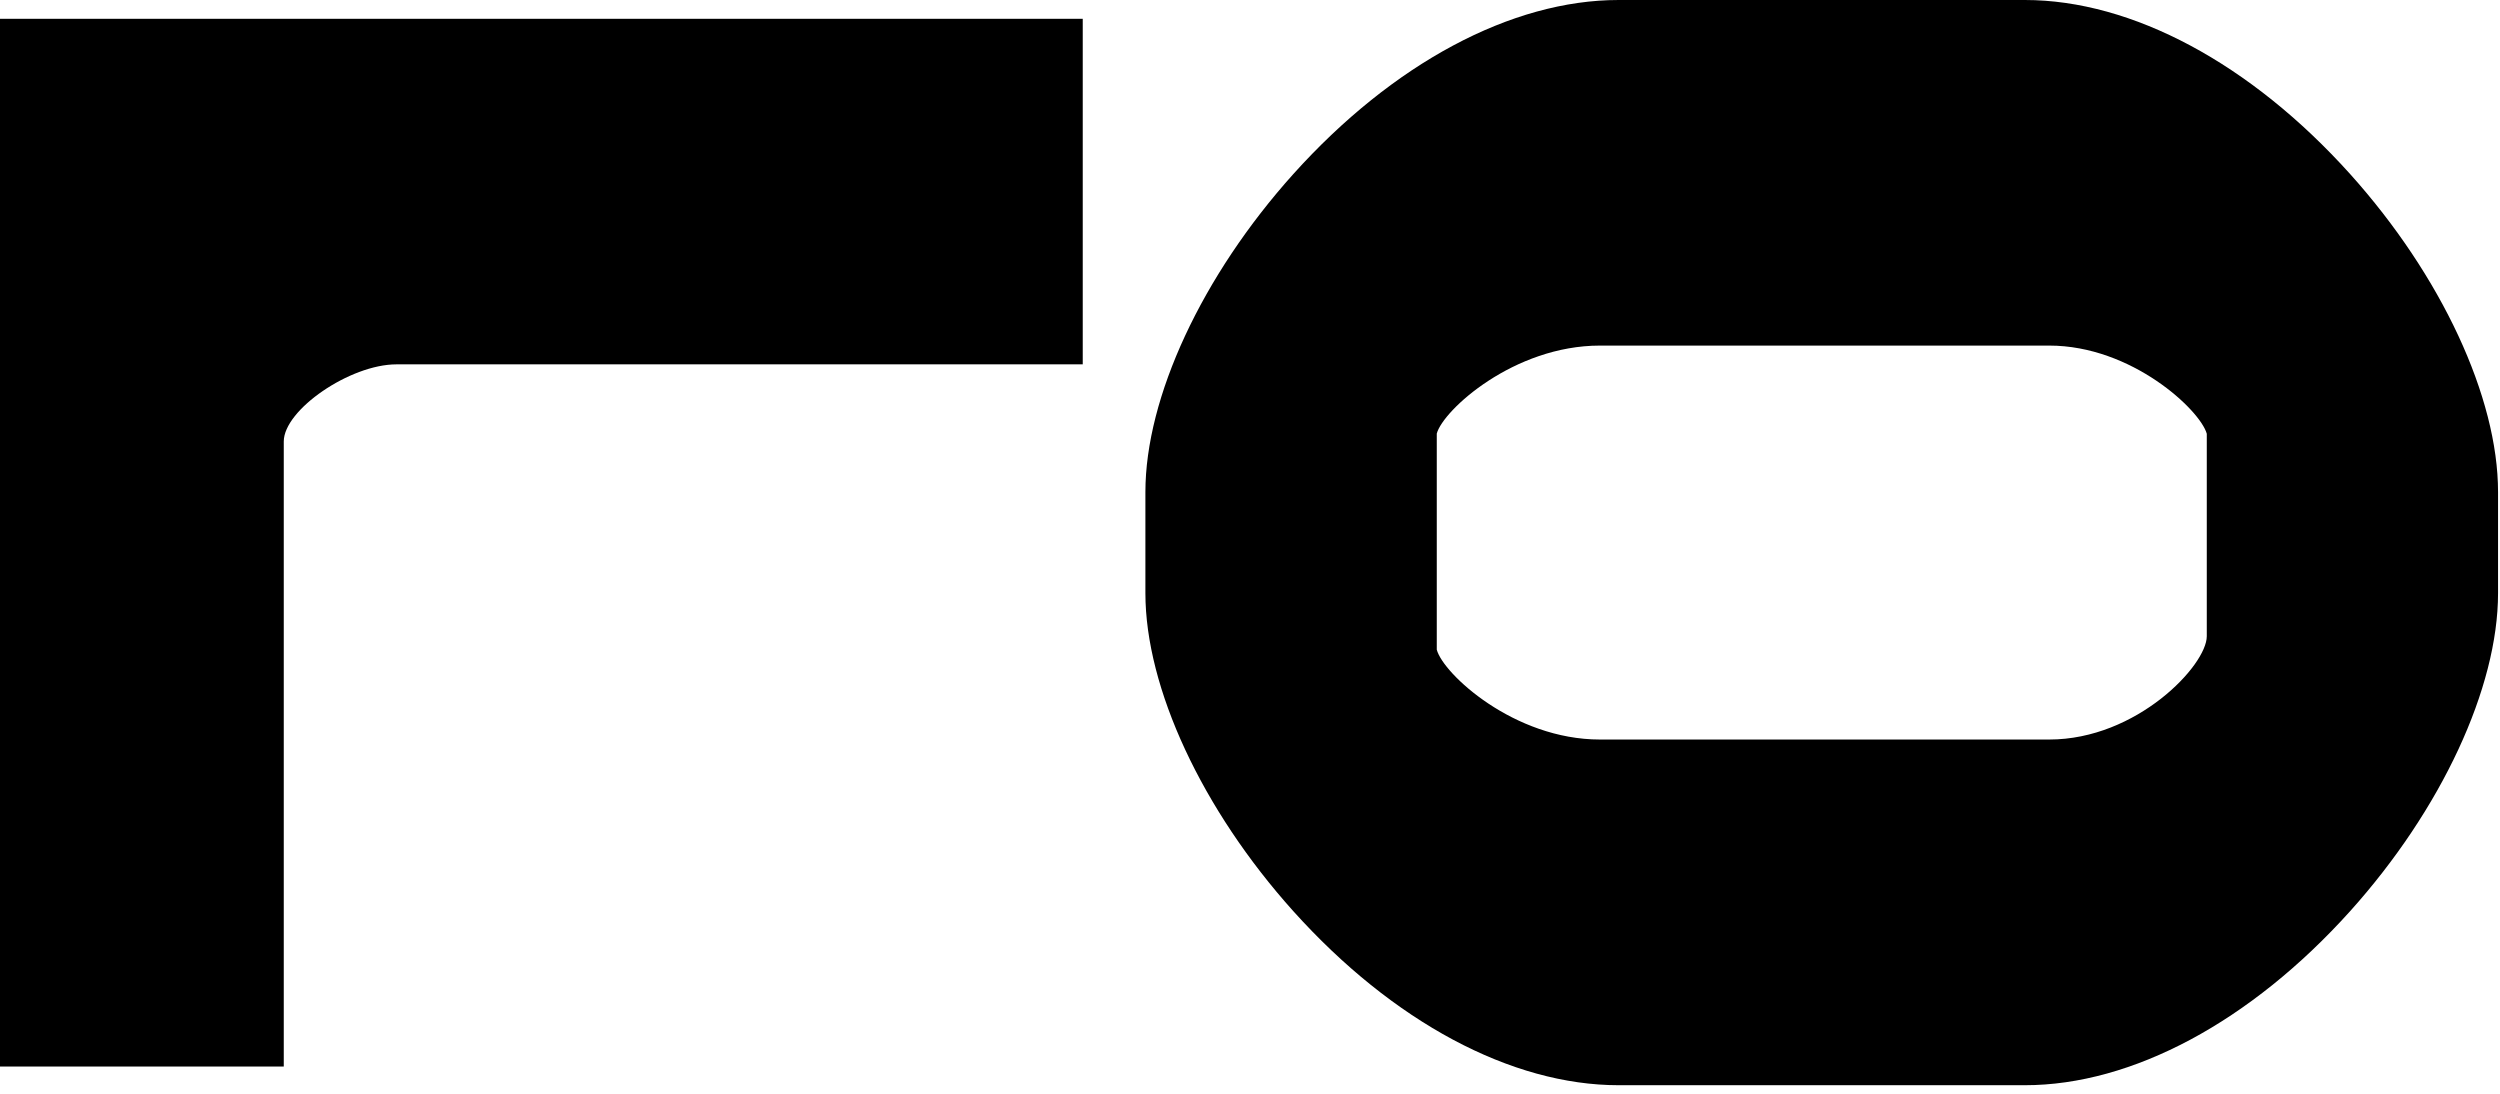 <svg width="512" height="224" viewBox="0 0 512 224" fill="none" xmlns="http://www.w3.org/2000/svg">
<rect width="512" height="224" fill="white"/>
<path d="M0 218.433H58.115V90.419C58.115 83.928 71.71 74.62 81.186 74.62H221.746V3.845H0V218.433Z" fill="black"/>
<path d="M451.949 88.837V130.298C451.949 136.255 437.628 151.456 419.679 151.456H327.673C310.001 151.456 295.531 137.942 294.251 133.052V88.794C295.553 83.99 310.023 70.775 327.673 70.775H419.679C436.604 70.775 450.625 84.012 451.949 88.837ZM481.315 35.654C460.934 13.002 436.646 0 414.685 0H331.493C309.532 0 285.244 13.002 264.863 35.654C246.188 56.449 234.578 81.386 234.578 100.771V121.481C234.578 140.866 246.188 165.803 264.863 186.598C285.244 209.271 309.511 222.252 331.493 222.252H414.685C436.646 222.252 460.934 209.25 481.315 186.598C499.99 165.803 511.6 140.866 511.6 121.481V100.771C511.6 81.386 499.99 56.449 481.315 35.654Z" fill="black"/>
</svg>

